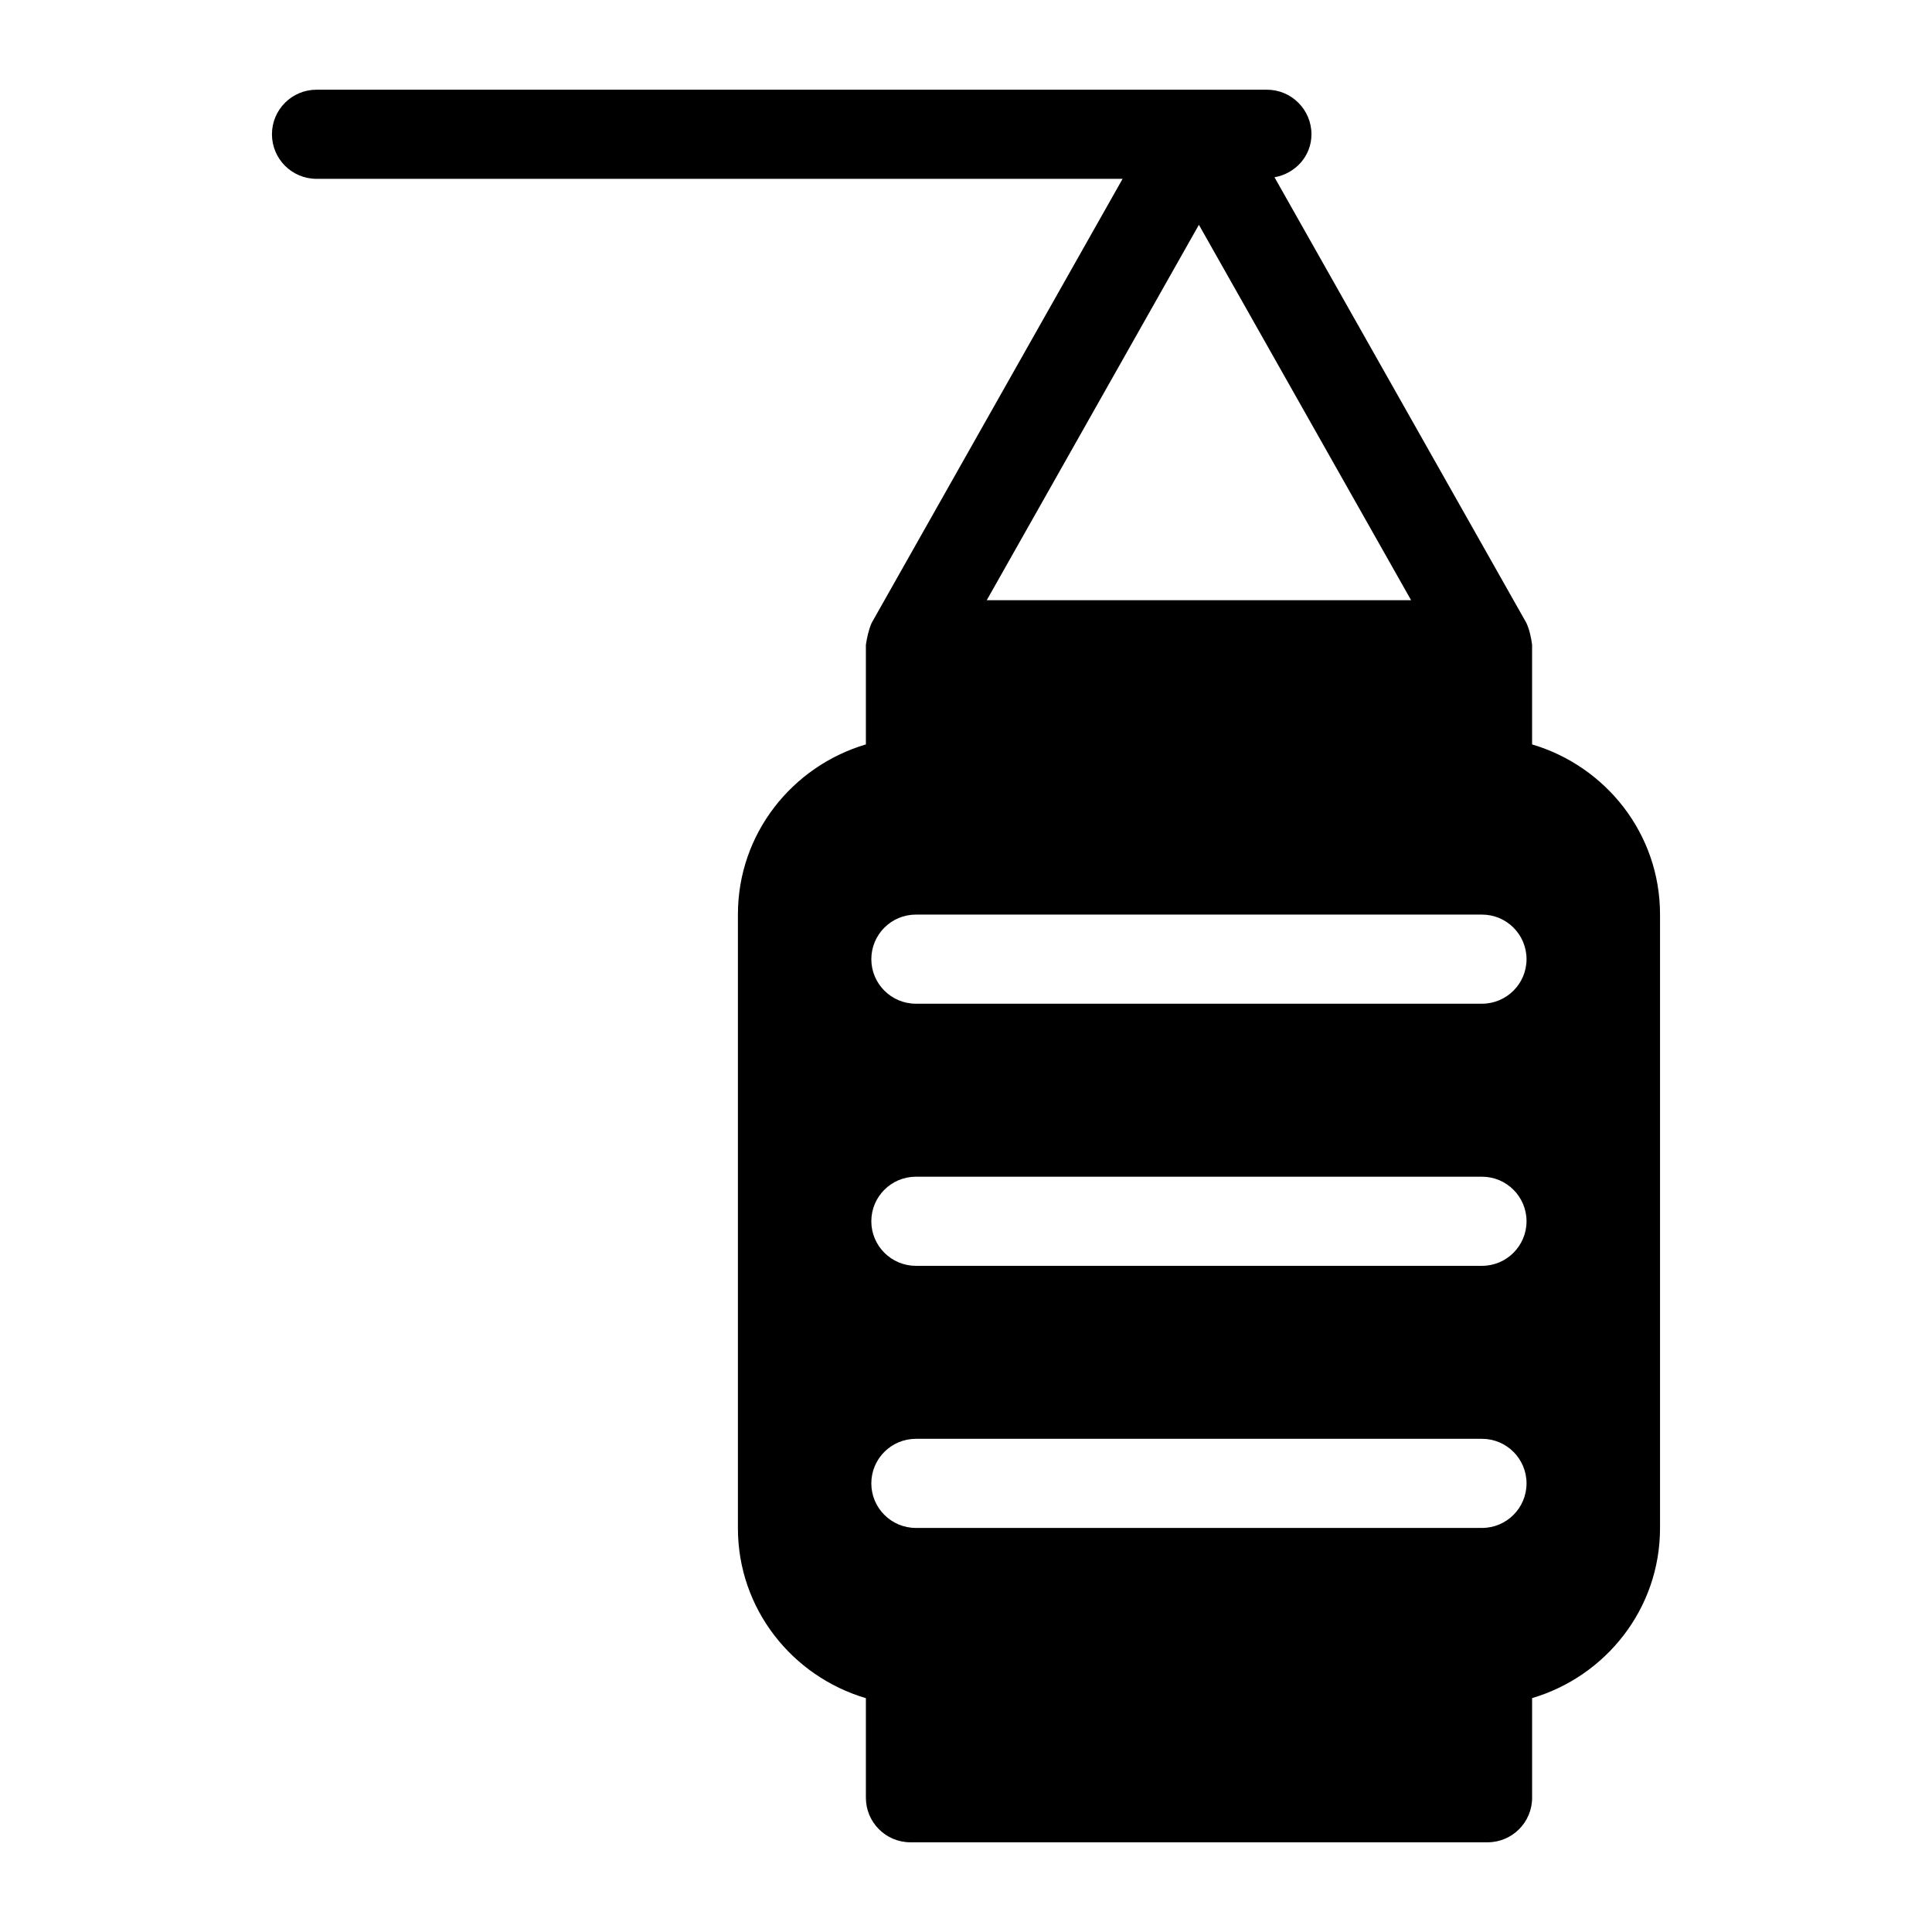 <?xml version="1.0" encoding="UTF-8"?>
<!-- Uploaded to: SVG Repo, www.svgrepo.com, Generator: SVG Repo Mixer Tools -->
<svg fill="#000000" width="800px" height="800px" version="1.1" viewBox="144 144 512 512" xmlns="http://www.w3.org/2000/svg">
 <path d="m550.02 341.27v-26.402c-0.234-1.875-0.723-4.109-1.527-5.809l-66.738-118.08c5.512-0.977 9.793-5.59 9.793-11.398 0-6.519-5.289-11.809-11.809-11.809h-251.86c-6.519 0-11.809 5.289-11.809 11.809s5.289 11.809 11.809 11.809h213.62l-66.504 117.69c-0.805 1.859-1.242 3.891-1.527 5.809v26.387c-19.523 5.777-33.914 23.664-33.914 45.043v162.67c0 21.379 14.375 39.266 33.914 45.043v26.387c0 6.519 5.289 11.809 11.809 11.809h152.94c6.519 0 11.809-5.289 11.809-11.809v-26.402c19.523-5.777 33.898-23.664 33.898-45.043v-162.65c0-21.379-14.375-39.266-33.898-45.043zm-175.11 195.84c0-6.519 5.289-11.809 11.809-11.809h150.02c6.519 0 11.809 5.289 11.809 11.809s-5.289 11.809-11.809 11.809h-150.02c-6.519 0-11.809-5.289-11.809-11.809zm0-69.461c0-6.519 5.289-11.809 11.809-11.809h150.02c6.519 0 11.809 5.289 11.809 11.809 0 6.519-5.289 11.809-11.809 11.809h-150.02c-6.519-0.004-11.809-5.293-11.809-11.809zm161.83-57.656h-150.02c-6.519 0-11.809-5.289-11.809-11.809s5.289-11.809 11.809-11.809h150.02c6.519 0 11.809 5.289 11.809 11.809s-5.289 11.809-11.809 11.809zm-75.02-206.42 56.238 99.488h-112.46z"/>
</svg>
